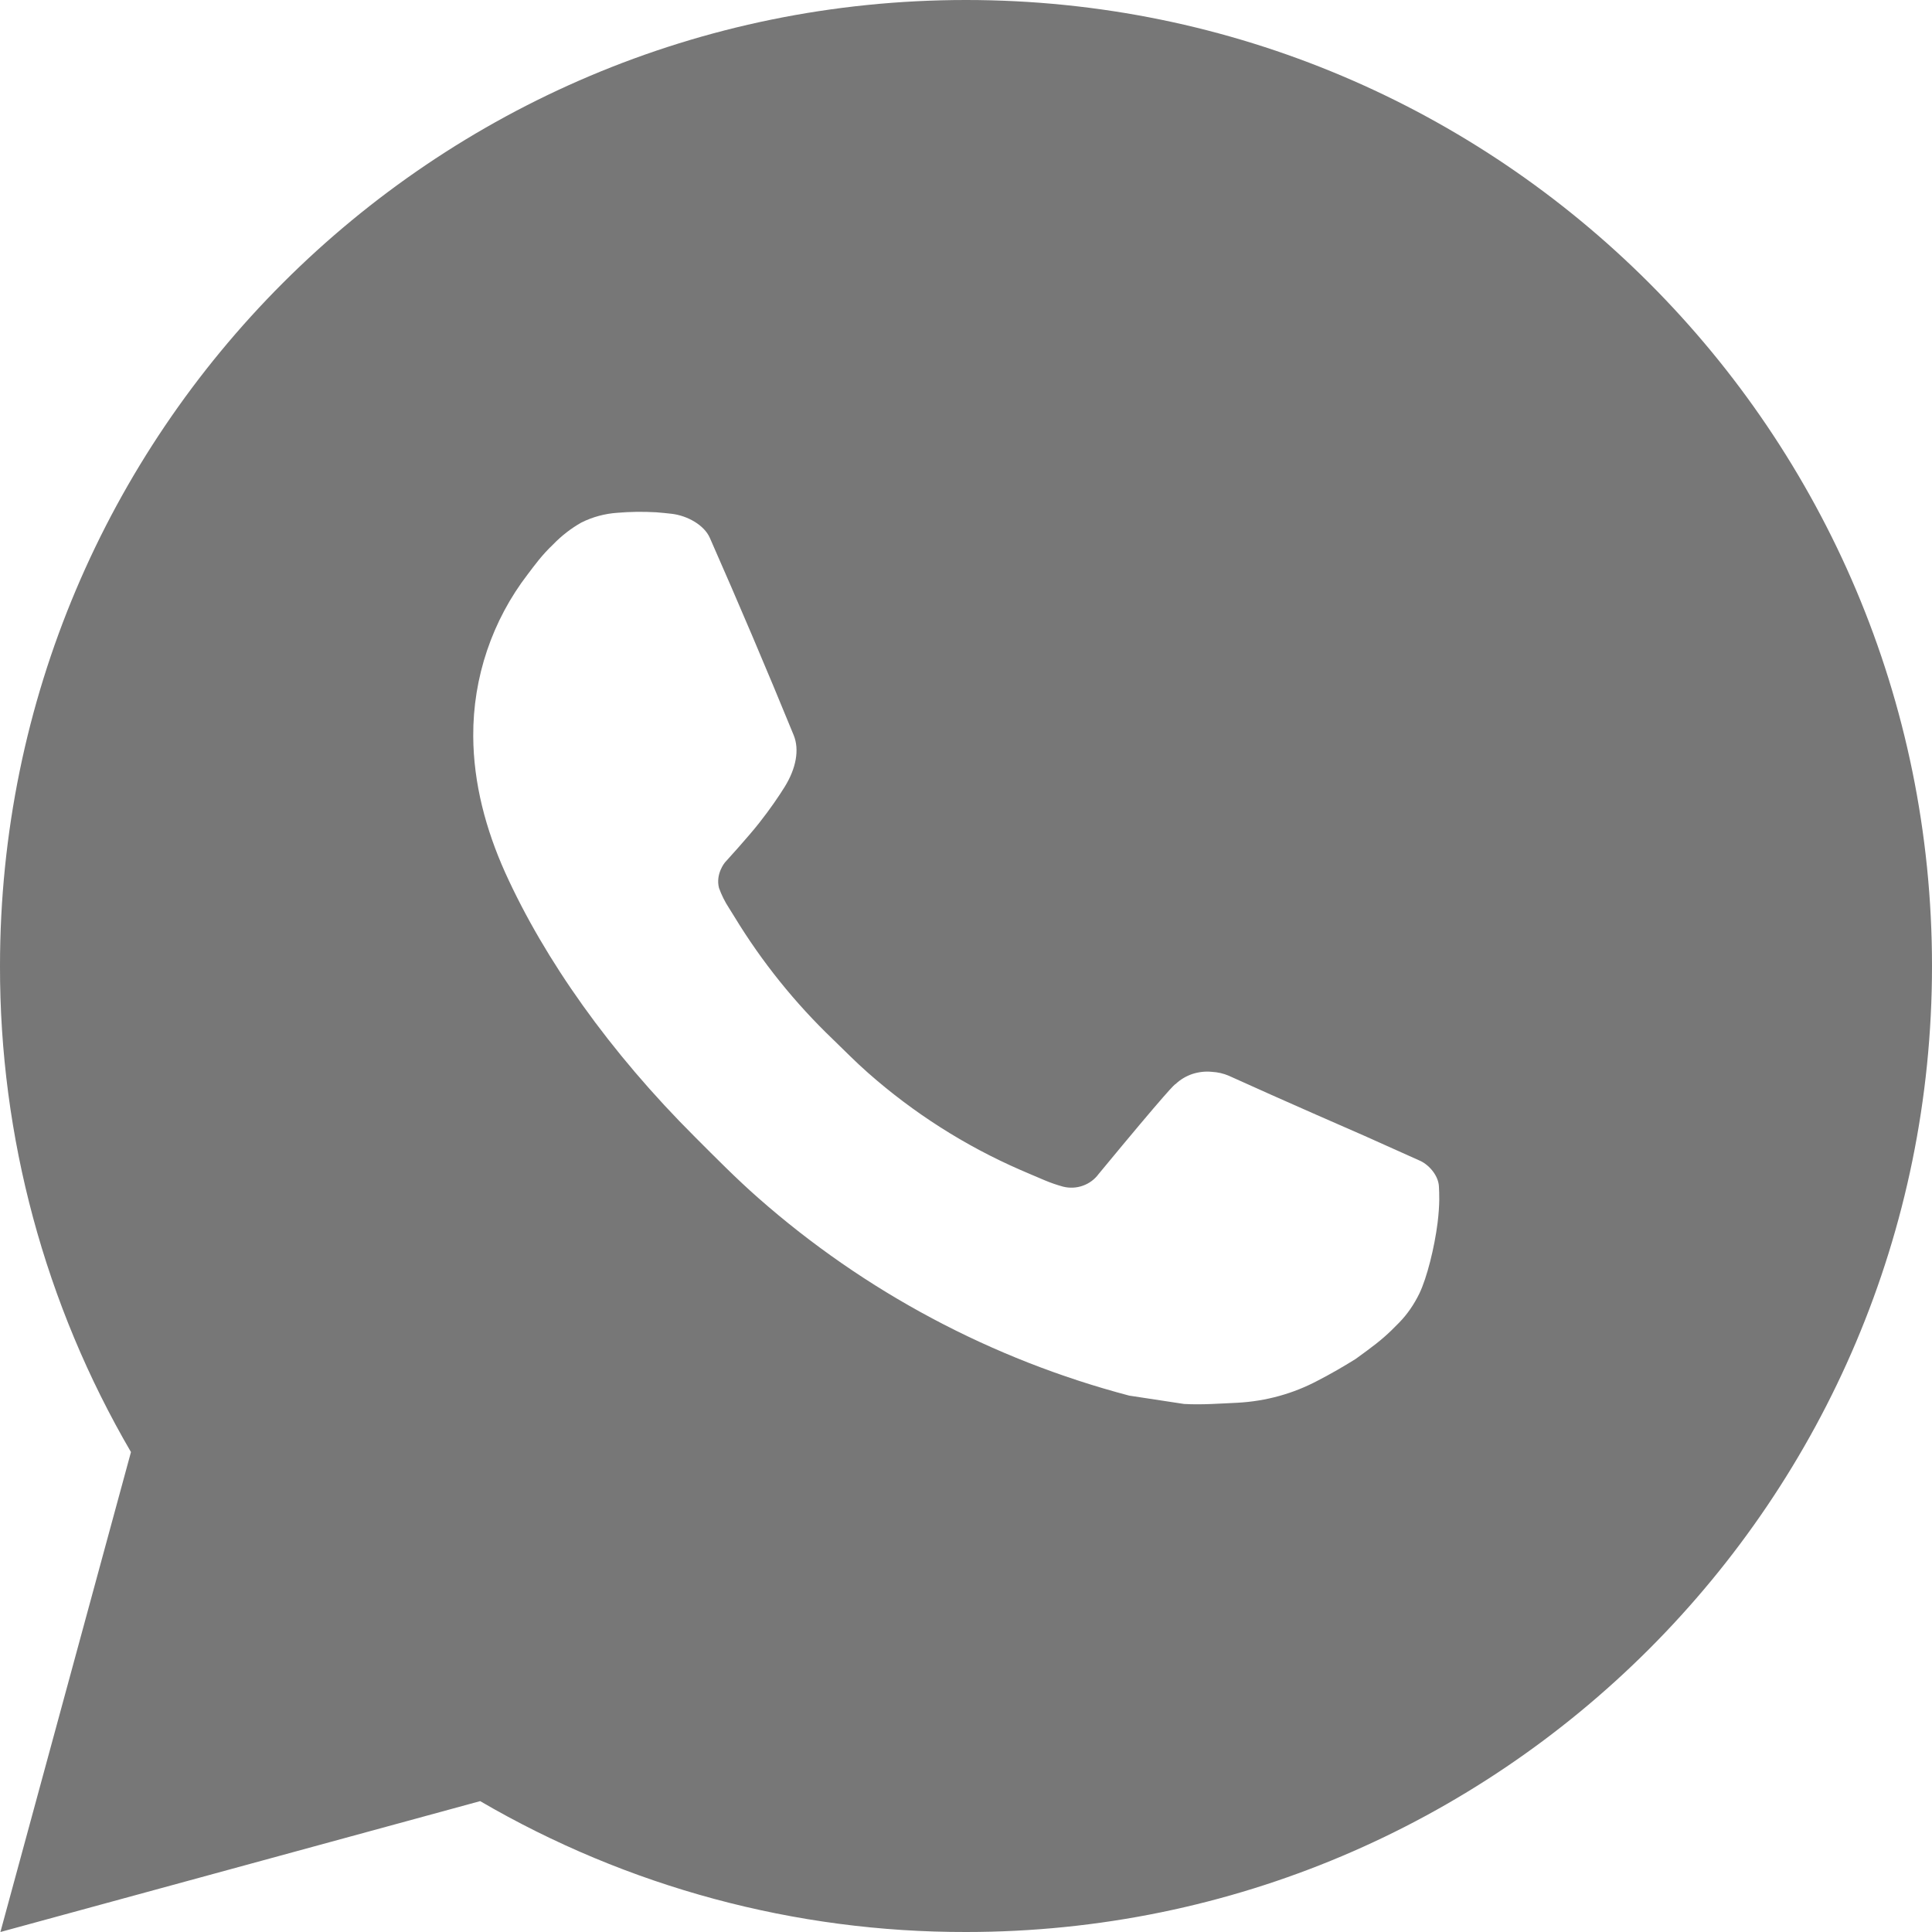 <svg width="19" height="19" viewBox="0 0 19 19" fill="none" xmlns="http://www.w3.org/2000/svg">
<path d="M9.5 0C14.747 0 19 4.253 19 9.5C19 14.747 14.747 19 9.5 19C7.821 19.003 6.172 18.559 4.722 17.713L0.004 19L1.288 14.28C0.442 12.83 -0.003 11.18 1.45052e-05 9.5C1.45052e-05 4.253 4.253 0 9.5 0ZM6.262 5.035L6.072 5.043C5.95 5.051 5.83 5.083 5.719 5.138C5.616 5.196 5.522 5.269 5.44 5.354C5.326 5.462 5.261 5.555 5.192 5.645C4.84 6.102 4.651 6.663 4.654 7.239C4.656 7.704 4.778 8.158 4.968 8.581C5.356 9.438 5.995 10.345 6.839 11.186C7.042 11.389 7.242 11.592 7.457 11.781C8.505 12.704 9.754 13.369 11.105 13.725L11.644 13.807C11.82 13.817 11.996 13.803 12.172 13.795C12.449 13.78 12.719 13.706 12.964 13.575C13.088 13.511 13.209 13.441 13.328 13.367C13.328 13.367 13.368 13.339 13.446 13.281C13.575 13.186 13.653 13.118 13.76 13.007C13.84 12.925 13.906 12.829 13.959 12.72C14.033 12.566 14.107 12.27 14.138 12.024C14.161 11.836 14.154 11.733 14.151 11.67C14.147 11.568 14.063 11.463 13.971 11.418L13.418 11.17C13.418 11.17 12.591 10.81 12.086 10.58C12.033 10.557 11.976 10.544 11.919 10.541C11.854 10.534 11.788 10.542 11.726 10.562C11.664 10.583 11.607 10.617 11.56 10.662C11.555 10.66 11.491 10.714 10.804 11.546C10.765 11.599 10.711 11.639 10.648 11.661C10.586 11.683 10.519 11.686 10.455 11.67C10.393 11.653 10.332 11.632 10.273 11.607C10.155 11.558 10.115 11.539 10.034 11.505C9.488 11.267 8.984 10.945 8.538 10.552C8.418 10.447 8.307 10.333 8.193 10.223C7.819 9.865 7.493 9.46 7.224 9.018L7.168 8.928C7.128 8.867 7.096 8.802 7.071 8.733C7.035 8.594 7.129 8.482 7.129 8.482C7.129 8.482 7.36 8.229 7.467 8.092C7.572 7.959 7.66 7.83 7.717 7.738C7.829 7.557 7.864 7.372 7.805 7.229C7.539 6.579 7.264 5.932 6.981 5.29C6.925 5.162 6.758 5.071 6.607 5.053C6.556 5.047 6.505 5.042 6.453 5.038C6.326 5.031 6.198 5.032 6.071 5.042L6.262 5.035Z" fill="#777777"/>
</svg>
